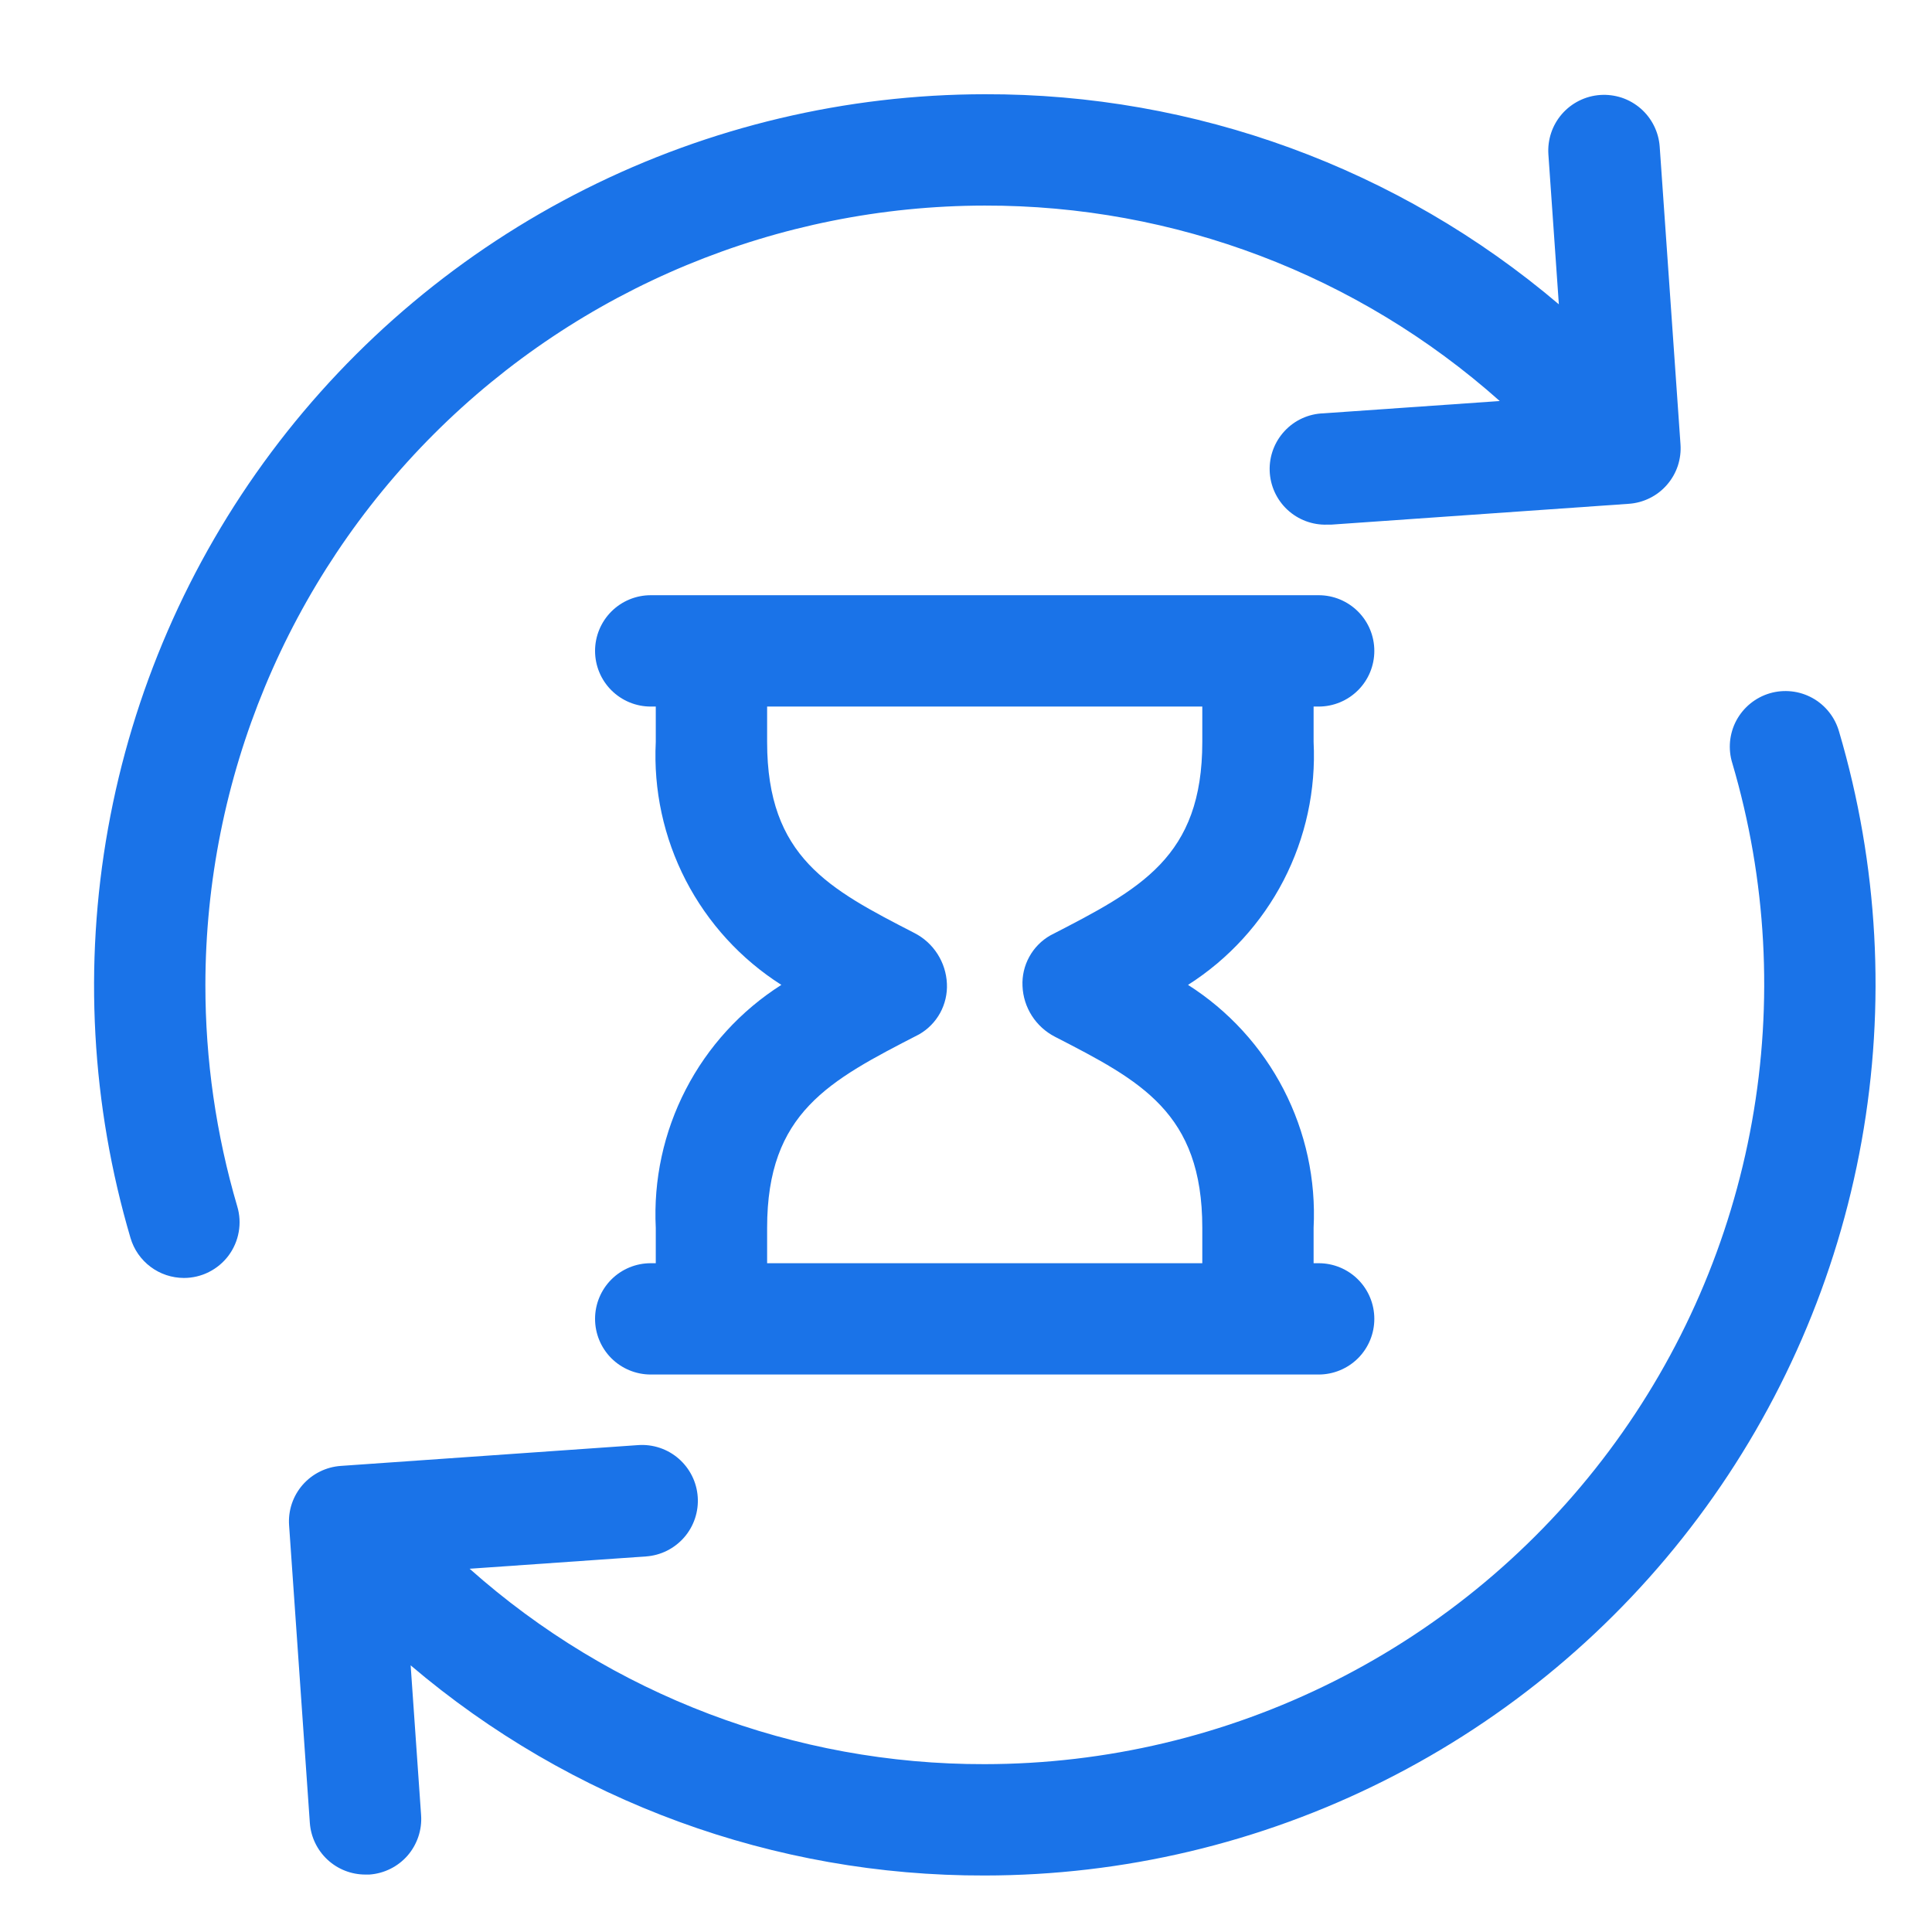 <svg xmlns="http://www.w3.org/2000/svg" width="49" height="49" viewBox="0 0 49 49" fill="none"><path d="M5.209 24.979C5.215 19.738 7.299 14.714 11.004 11.009C14.71 7.304 19.734 5.22 24.974 5.214C29.79 5.204 34.44 6.969 38.037 10.171L33.566 10.483C33.191 10.495 32.837 10.656 32.582 10.93C32.326 11.204 32.189 11.568 32.202 11.943C32.215 12.317 32.376 12.671 32.65 12.927C32.923 13.182 33.288 13.319 33.662 13.306H33.762L41.305 12.778C41.491 12.766 41.673 12.717 41.84 12.634C42.007 12.552 42.156 12.437 42.278 12.296C42.4 12.156 42.494 11.992 42.553 11.816C42.611 11.639 42.635 11.452 42.621 11.266L42.094 3.722C42.068 3.347 41.894 2.999 41.611 2.752C41.471 2.631 41.308 2.537 41.132 2.478C40.955 2.42 40.769 2.396 40.584 2.409C40.209 2.435 39.861 2.609 39.614 2.892C39.368 3.175 39.245 3.545 39.271 3.919L39.536 7.718C35.472 4.265 30.308 2.375 24.974 2.39C21.46 2.394 17.995 3.216 14.854 4.792C11.713 6.368 8.983 8.655 6.88 11.47C4.777 14.286 3.36 17.553 2.74 21.012C2.12 24.472 2.316 28.027 3.31 31.398C3.396 31.691 3.575 31.947 3.819 32.13C4.063 32.313 4.359 32.411 4.664 32.412C4.884 32.412 5.101 32.361 5.297 32.262C5.493 32.164 5.664 32.021 5.796 31.845C5.927 31.669 6.016 31.464 6.054 31.248C6.093 31.032 6.081 30.81 6.018 30.599C5.481 28.774 5.208 26.881 5.209 24.979Z" fill="#1A73E8"></path><path d="M46.644 18.559C46.593 18.379 46.508 18.21 46.392 18.064C46.276 17.917 46.132 17.794 45.968 17.703C45.804 17.613 45.624 17.555 45.438 17.535C45.252 17.515 45.064 17.531 44.884 17.584C44.705 17.637 44.537 17.726 44.392 17.844C44.247 17.962 44.127 18.108 44.038 18.273C43.95 18.438 43.896 18.619 43.878 18.805C43.861 18.992 43.88 19.18 43.936 19.358C44.806 22.308 44.977 25.42 44.434 28.448C43.892 31.475 42.651 34.334 40.81 36.798C38.97 39.262 36.58 41.263 33.831 42.642C31.082 44.022 28.05 44.741 24.974 44.743C20.159 44.754 15.508 42.989 11.911 39.787L16.382 39.475C16.568 39.462 16.749 39.413 16.915 39.33C17.081 39.247 17.23 39.132 17.352 38.992C17.474 38.852 17.567 38.689 17.626 38.513C17.685 38.336 17.709 38.15 17.696 37.965C17.683 37.779 17.634 37.598 17.551 37.432C17.468 37.266 17.353 37.117 17.213 36.995C17.073 36.873 16.91 36.78 16.734 36.721C16.558 36.662 16.372 36.638 16.186 36.651L8.643 37.179C8.458 37.192 8.277 37.241 8.111 37.324C7.945 37.406 7.797 37.521 7.675 37.66C7.553 37.8 7.46 37.963 7.401 38.139C7.342 38.315 7.319 38.501 7.332 38.685L7.858 46.23C7.883 46.587 8.043 46.921 8.305 47.165C8.567 47.409 8.912 47.544 9.27 47.543C9.302 47.543 9.336 47.543 9.369 47.543C9.554 47.53 9.734 47.481 9.901 47.398C10.067 47.316 10.215 47.201 10.337 47.062C10.458 46.922 10.551 46.759 10.61 46.583C10.669 46.407 10.693 46.222 10.68 46.037L10.415 42.237C14.478 45.692 19.641 47.582 24.974 47.567C28.489 47.565 31.955 46.743 35.096 45.167C38.238 43.592 40.969 41.305 43.072 38.489C45.176 35.673 46.594 32.406 47.214 28.946C47.834 25.487 47.638 21.93 46.644 18.559Z" fill="#1A73E8"></path><path d="M33.316 18.818V17.92H33.445C33.819 17.92 34.178 17.771 34.443 17.506C34.708 17.242 34.856 16.883 34.856 16.508C34.856 16.134 34.708 15.775 34.443 15.51C34.178 15.245 33.819 15.096 33.445 15.096H16.504C16.129 15.096 15.77 15.245 15.505 15.51C15.241 15.775 15.092 16.134 15.092 16.508C15.092 16.883 15.241 17.242 15.505 17.506C15.77 17.771 16.129 17.92 16.504 17.92H16.632V18.818C16.571 20.035 16.834 21.246 17.393 22.328C17.953 23.41 18.789 24.325 19.817 24.979C18.789 25.633 17.952 26.548 17.393 27.631C16.833 28.714 16.571 29.925 16.632 31.143V32.038H16.504C16.129 32.038 15.77 32.186 15.505 32.451C15.241 32.716 15.092 33.075 15.092 33.449C15.092 33.824 15.241 34.183 15.505 34.448C15.77 34.712 16.129 34.861 16.504 34.861H33.445C33.819 34.861 34.178 34.712 34.443 34.448C34.708 34.183 34.856 33.824 34.856 33.449C34.856 33.075 34.708 32.716 34.443 32.451C34.178 32.186 33.819 32.038 33.445 32.038H33.316V31.14C33.377 29.923 33.114 28.712 32.555 27.63C31.995 26.547 31.159 25.633 30.131 24.979C31.159 24.325 31.995 23.41 32.555 22.328C33.114 21.246 33.377 20.035 33.316 18.818ZM30.493 18.818C30.493 21.74 28.926 22.546 26.639 23.724C26.414 23.852 26.229 24.04 26.105 24.267C25.98 24.493 25.921 24.75 25.933 25.008C25.944 25.277 26.026 25.537 26.171 25.763C26.316 25.989 26.518 26.172 26.757 26.295C28.926 27.411 30.493 28.217 30.493 31.14V32.038H19.456V31.14C19.456 28.217 21.023 27.411 23.31 26.234C23.534 26.106 23.719 25.918 23.844 25.691C23.968 25.464 24.028 25.207 24.016 24.949C24.004 24.681 23.922 24.421 23.777 24.195C23.633 23.969 23.43 23.785 23.191 23.663C21.023 22.546 19.456 21.74 19.456 18.818V17.92H30.493V18.818Z" fill="#1A73E8"></path></svg>